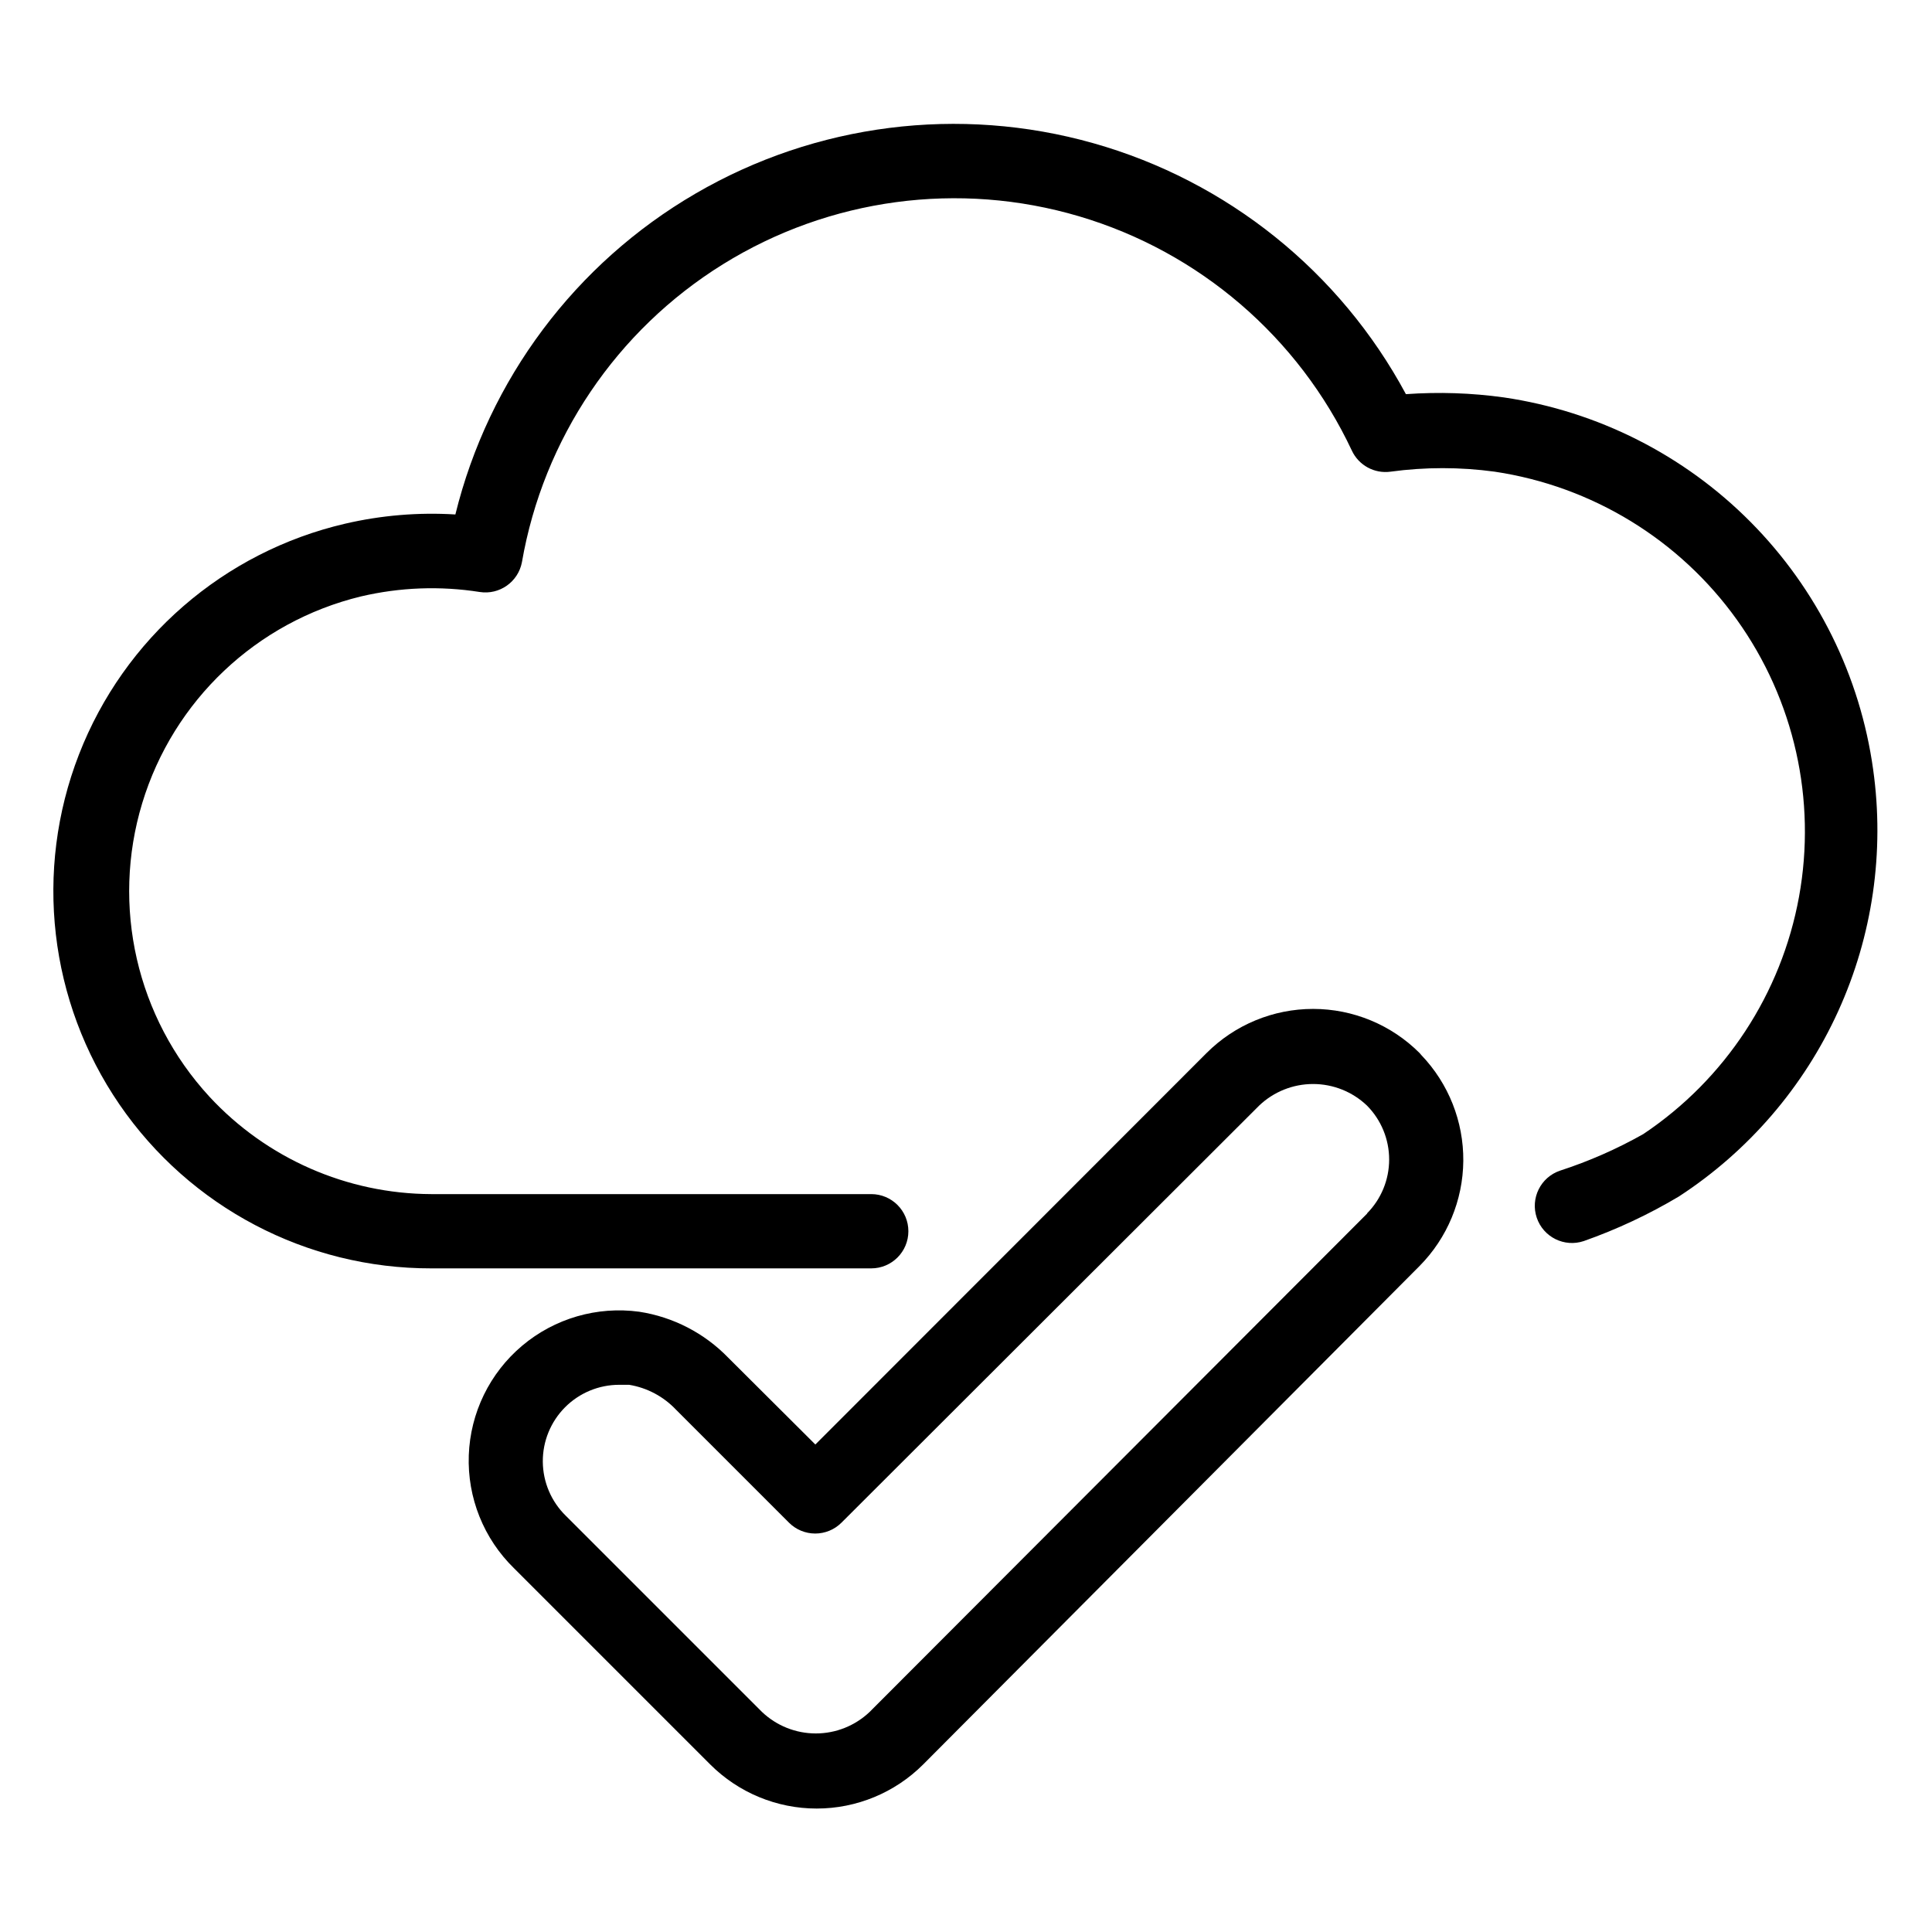 <?xml version="1.0" encoding="UTF-8"?>
<!-- Uploaded to: SVG Repo, www.svgrepo.com, Generator: SVG Repo Mixer Tools -->
<svg fill="#000000" width="800px" height="800px" version="1.1" viewBox="144 144 512 512" xmlns="http://www.w3.org/2000/svg">
 <g>
  <path d="m640.41 347.96c-3.445-24.812-14.844-47.84-32.488-65.625-17.641-17.785-40.578-29.367-65.359-33.012-8.605-1.199-17.312-1.488-25.98-0.867-17.457-32.48-47.355-56.484-82.844-66.508s-73.523-5.211-105.4 13.34c-31.871 18.547-54.848 49.242-63.66 85.051-9.805-0.605-19.641 0.219-29.207 2.441-32.176 7.481-58.578 30.371-70.543 61.16-11.965 30.789-7.949 65.504 10.73 92.75 18.676 27.242 49.609 43.504 82.641 43.441h116.59c5.434 0 9.84-4.406 9.84-9.84 0-5.438-4.406-9.84-9.84-9.84h-116.59c-22.332-0.082-43.629-9.434-58.801-25.82-19.289-20.938-26.066-50.512-17.816-77.758 8.254-27.246 30.297-48.094 57.961-54.809 10.32-2.426 21.016-2.828 31.488-1.18 5.238 0.816 10.184-2.668 11.18-7.871 5.672-32.723 25.059-61.461 53.273-78.977 28.215-17.516 62.57-22.141 94.414-12.707 31.84 9.434 58.133 32.023 72.258 62.082 1.82 3.902 5.965 6.168 10.23 5.59 9.168-1.25 18.465-1.25 27.633 0 25.824 3.856 48.984 18.016 64.18 39.246 15.199 21.23 21.141 47.719 16.461 73.406-4.68 25.691-19.574 48.383-41.281 62.895-7.004 3.953-14.391 7.199-22.043 9.684-5.152 1.738-7.918 7.324-6.18 12.477 1.742 5.152 7.328 7.918 12.48 6.18 8.766-3.09 17.203-7.047 25.188-11.809 18.445-12.012 33.086-29.035 42.203-49.07 9.121-20.035 12.34-42.254 9.281-64.051z"/>
  <path d="m520.2 423.06c-7.484-7.484-17.637-11.688-28.219-11.688-10.586 0-20.738 4.203-28.223 11.688l-103.68 103.75-23.062-22.984c-6.328-6.539-14.625-10.824-23.617-12.203-11.148-1.512-22.414 1.758-31.02 9.004-8.602 7.246-13.742 17.793-14.145 29.035-0.406 11.242 3.961 22.129 12.023 29.977l51.957 51.957-0.004-0.004c7.488 7.484 17.637 11.691 28.223 11.691 10.586 0 20.738-4.207 28.223-11.691l131.54-132.09c7.344-7.422 11.504-17.414 11.594-27.852 0.086-10.438-3.902-20.5-11.121-28.043zm-13.855 42.508-131.86 132.09c-3.852 3.672-8.965 5.723-14.285 5.723-5.324 0-10.438-2.051-14.289-5.723l-51.957-51.957v0.004c-3.863-3.769-6.062-8.93-6.106-14.332-0.039-5.398 2.078-10.59 5.887-14.422 3.809-3.828 8.988-5.977 14.391-5.965h2.598c4.758 0.781 9.129 3.106 12.438 6.613l29.914 29.914c1.844 1.852 4.352 2.891 6.965 2.891s5.121-1.039 6.969-2.891l110.68-110.52c3.852-3.672 8.969-5.719 14.289-5.719s10.438 2.047 14.285 5.719c3.766 3.805 5.875 8.938 5.875 14.289 0 5.352-2.109 10.484-5.875 14.289z"/>
 </g>
</svg>